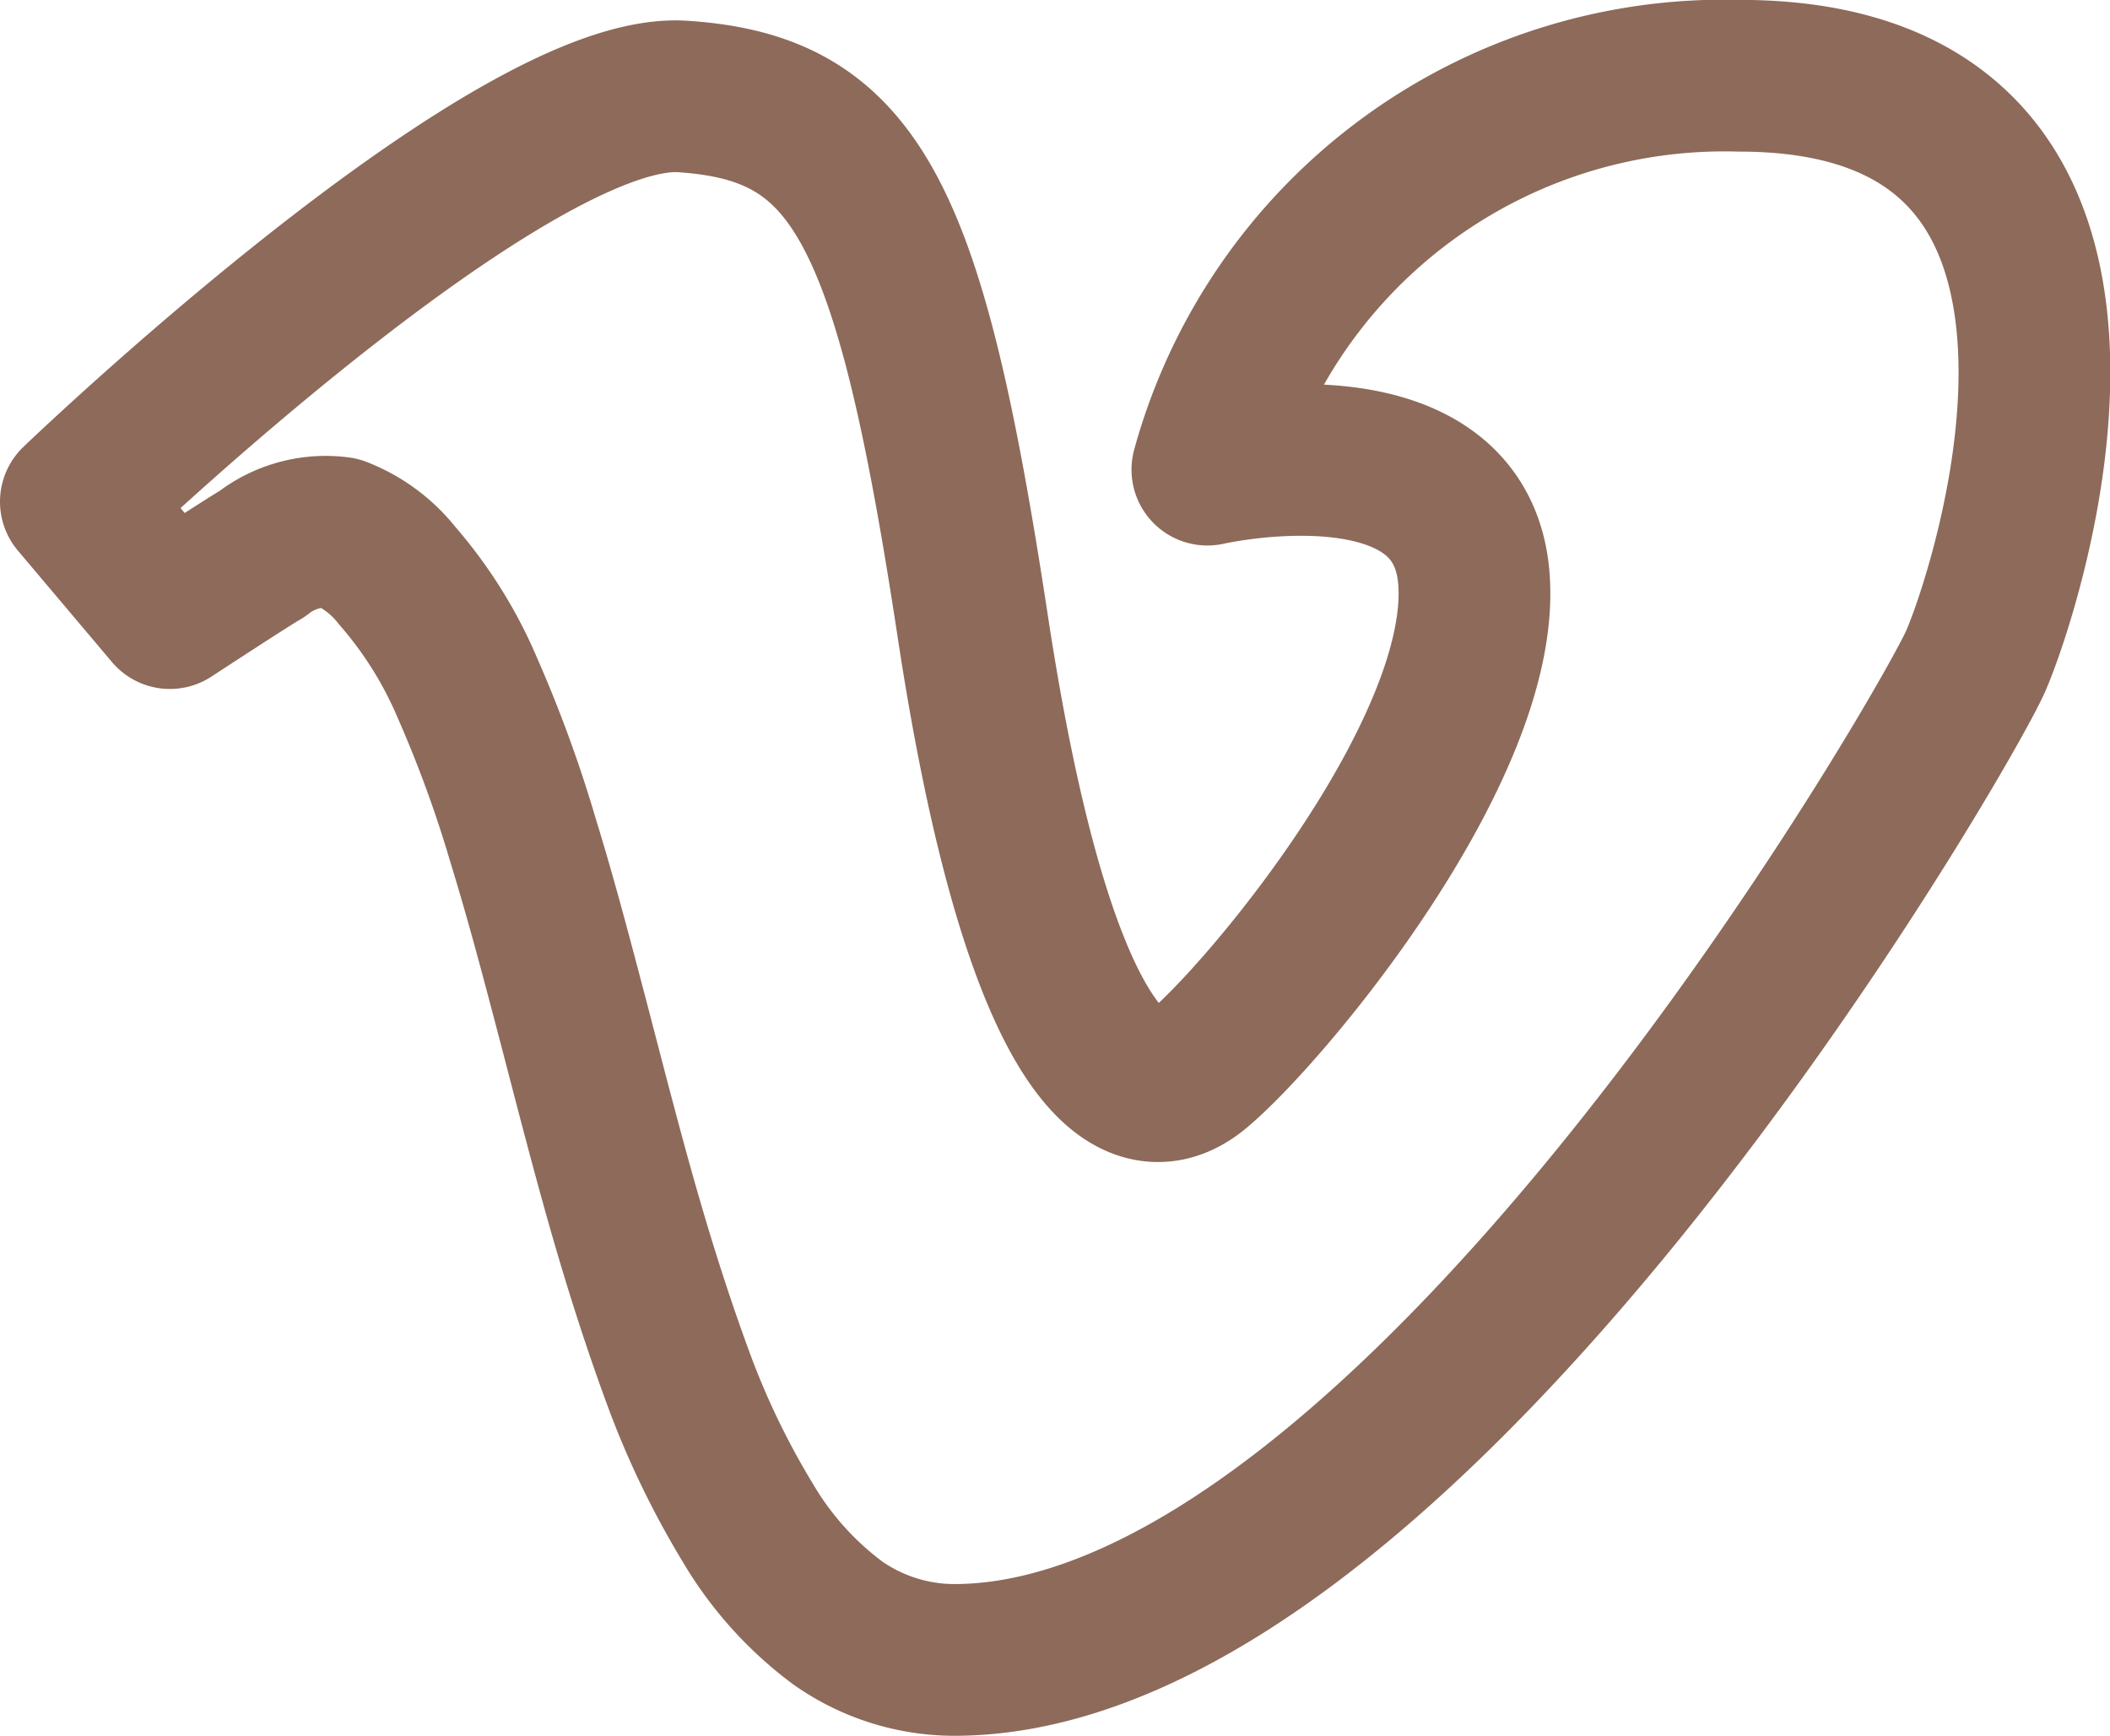 <svg xmlns="http://www.w3.org/2000/svg" width="18.105" height="14.896" viewBox="0 0 18.105 14.896">
  <path id="Path_11102" data-name="Path 11102" d="M-1.568-4.028a.878.878,0,0,1,.663-.183,1.179,1.179,0,0,1,.5.372,3.621,3.621,0,0,1,.6.961,10.9,10.9,0,0,1,.48,1.317c.154.5.289,1.014.423,1.524.138.528.273,1.057.422,1.582.142.5.3,1,.48,1.49a7.125,7.125,0,0,0,.6,1.249,2.913,2.913,0,0,0,.77.859,1.742,1.742,0,0,0,1,.319c3.906,0,8.5-7.962,8.767-8.572s1.731-5.022-2.027-5.022A4.6,4.6,0,0,0,6.544-4.752s2.189-.5,2.288.95S7.053-.093,6.459.4,5.075.17,4.531-3.406,3.526-7.856,2.042-7.954-3.165-4.477-3.165-4.477l.807.956S-1.652-3.983-1.568-4.028Z" transform="translate(3.816 8.782)" fill="none" stroke="#8d6a5a" stroke-linecap="round" stroke-linejoin="round" stroke-width="1.302"/>
</svg>

